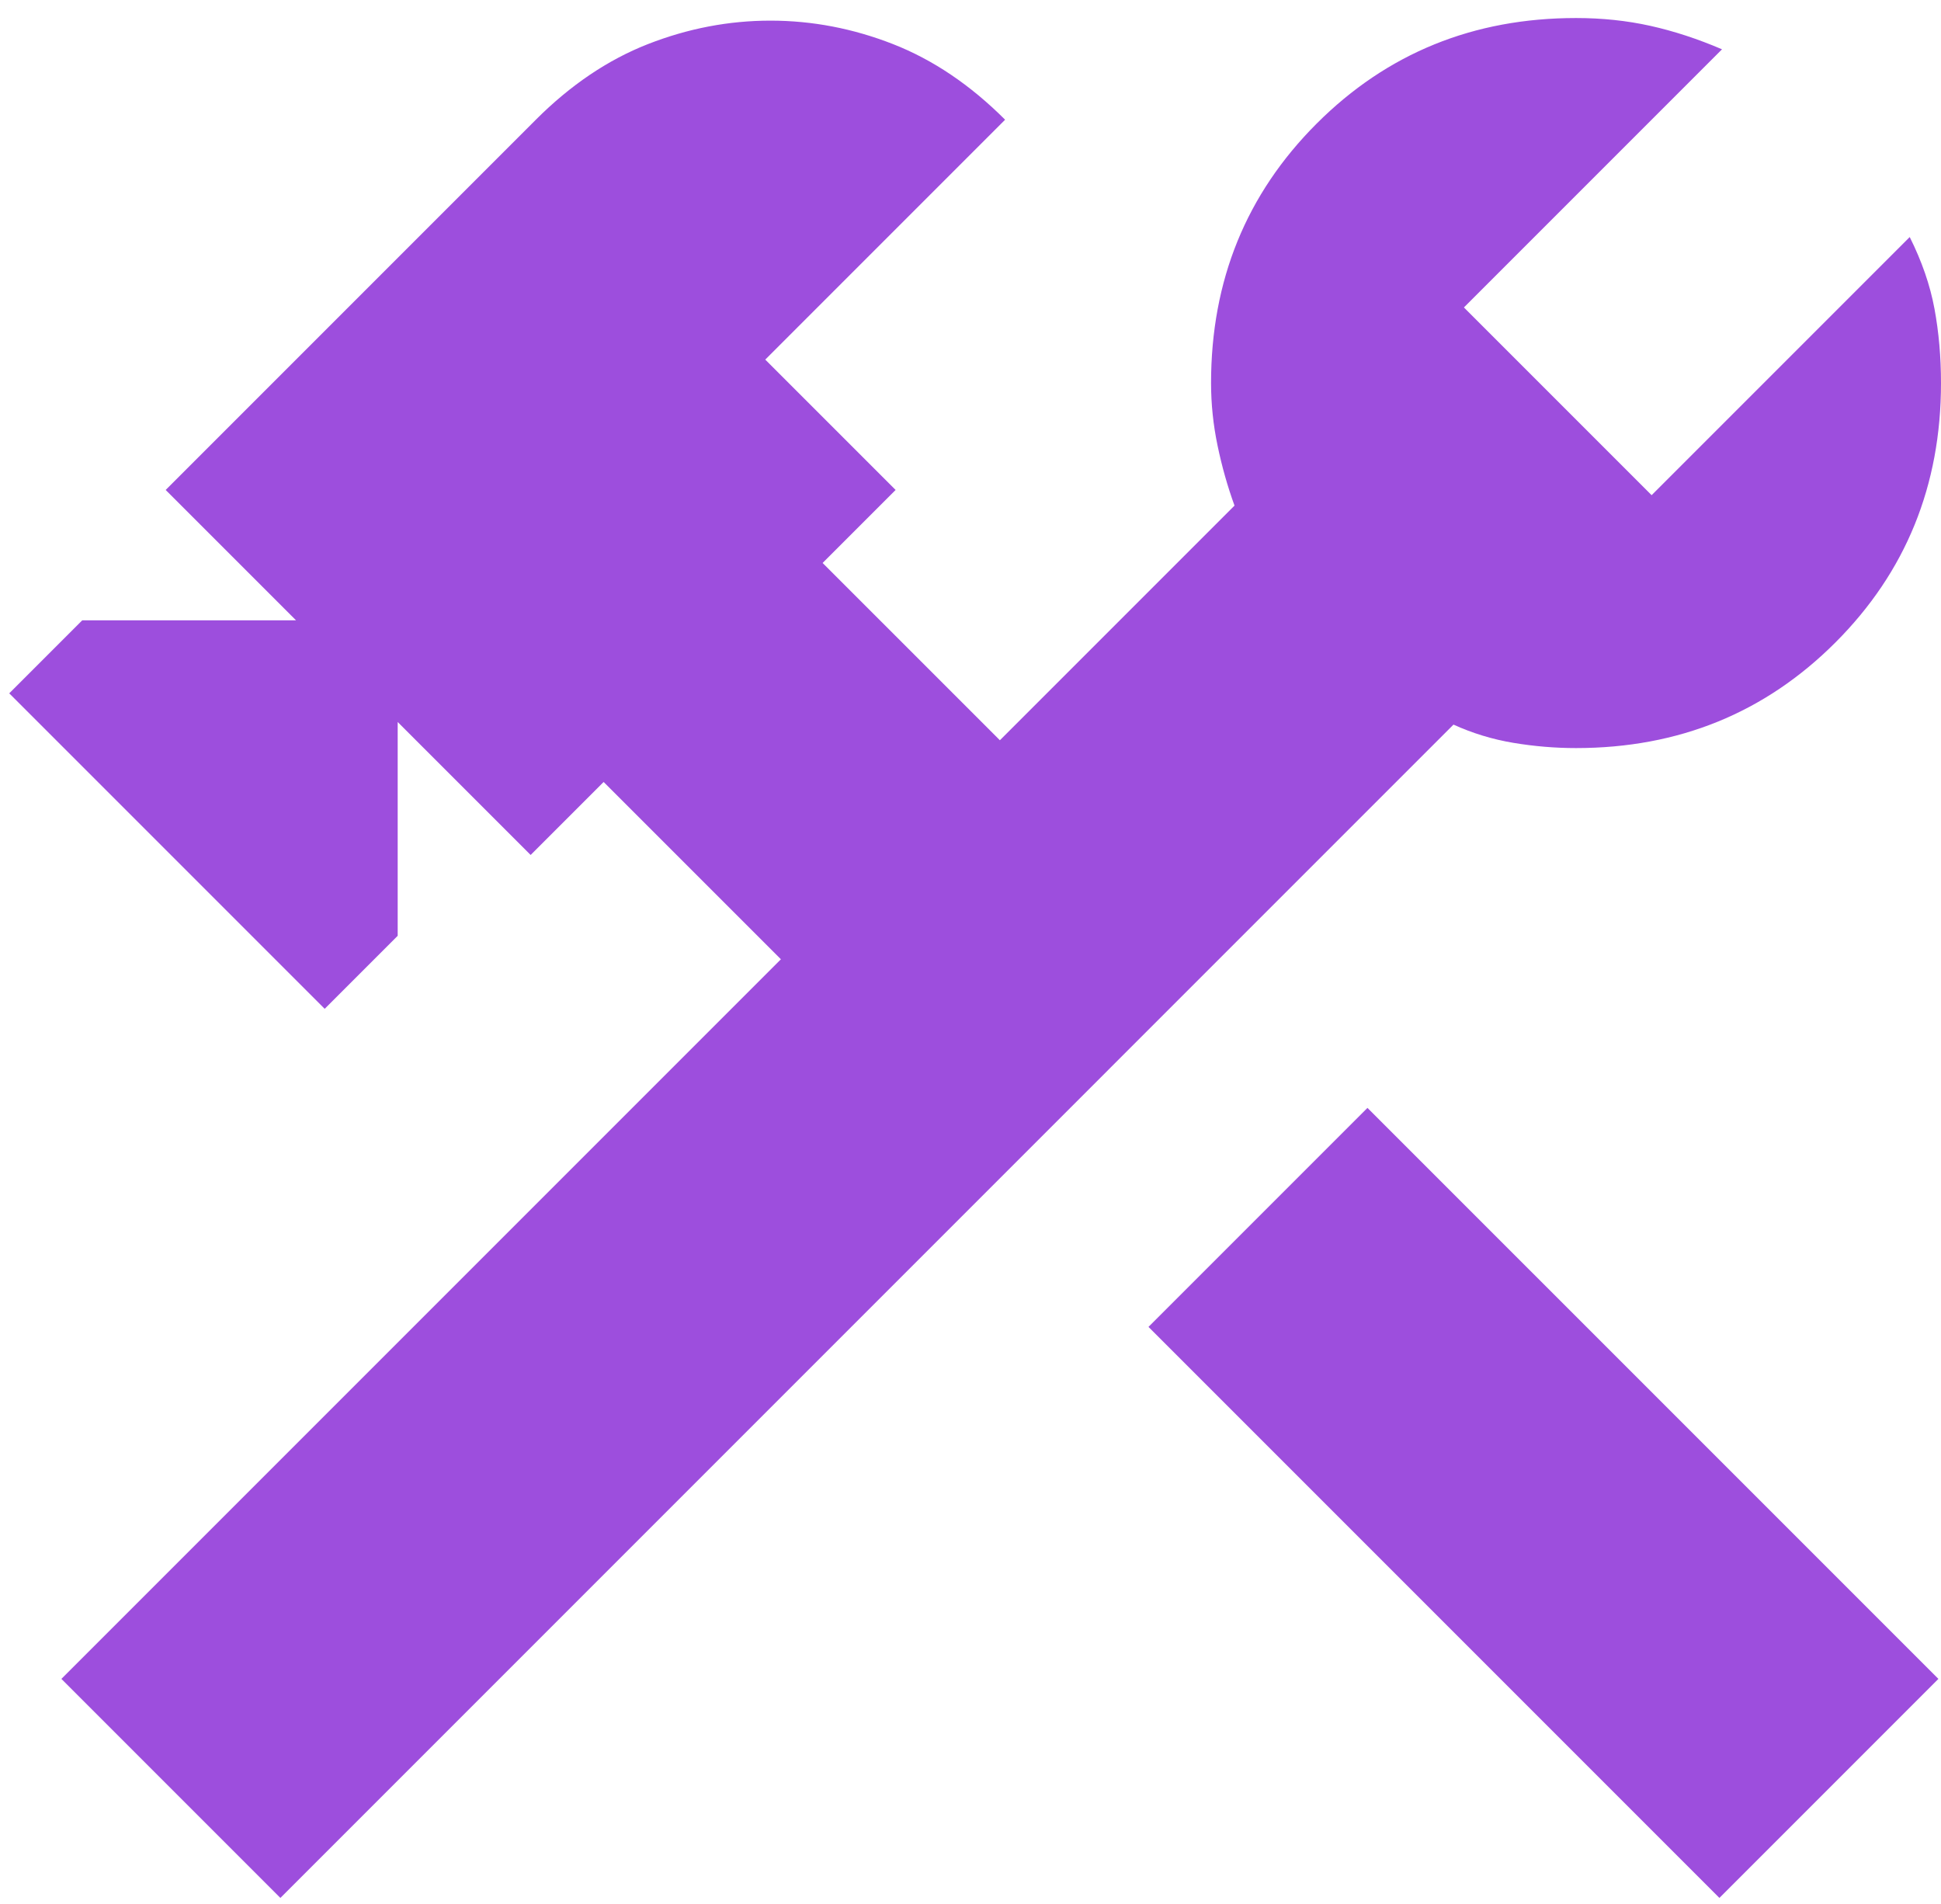 <svg width="105" height="103" viewBox="0 0 105 103" fill="none" xmlns="http://www.w3.org/2000/svg">
<path d="M93.013 102.655L62.128 71.77L73.974 59.924L104.859 90.808L93.013 102.655ZM15.167 102.655L3.321 90.808L42.244 51.885L32.654 42.296L28.705 46.244L21.513 39.052V50.616L17.564 54.565L0.5 37.501L4.449 33.552H16.013L8.962 26.501L28.987 6.475C30.867 4.595 32.889 3.232 35.051 2.385C37.214 1.539 39.423 1.116 41.679 1.116C43.936 1.116 46.145 1.539 48.308 2.385C50.47 3.232 52.492 4.595 54.372 6.475L41.397 19.45L48.449 26.501L44.5 30.45L54.09 40.039L66.782 27.347C66.406 26.313 66.1 25.232 65.865 24.103C65.63 22.975 65.513 21.847 65.513 20.719C65.513 15.172 67.417 10.494 71.224 6.687C75.032 2.879 79.709 0.975 85.256 0.975C86.667 0.975 88.006 1.116 89.276 1.398C90.545 1.68 91.838 2.103 93.154 2.667L79.192 16.629L89.346 26.783L103.308 12.821C103.966 14.137 104.412 15.43 104.647 16.7C104.882 17.969 105 19.308 105 20.719C105 26.266 103.096 30.943 99.288 34.751C95.481 38.558 90.803 40.462 85.256 40.462C84.128 40.462 83 40.368 81.872 40.18C80.744 39.992 79.662 39.663 78.628 39.193L15.167 102.655Z" fill="#9D4EDD"/>
</svg>
